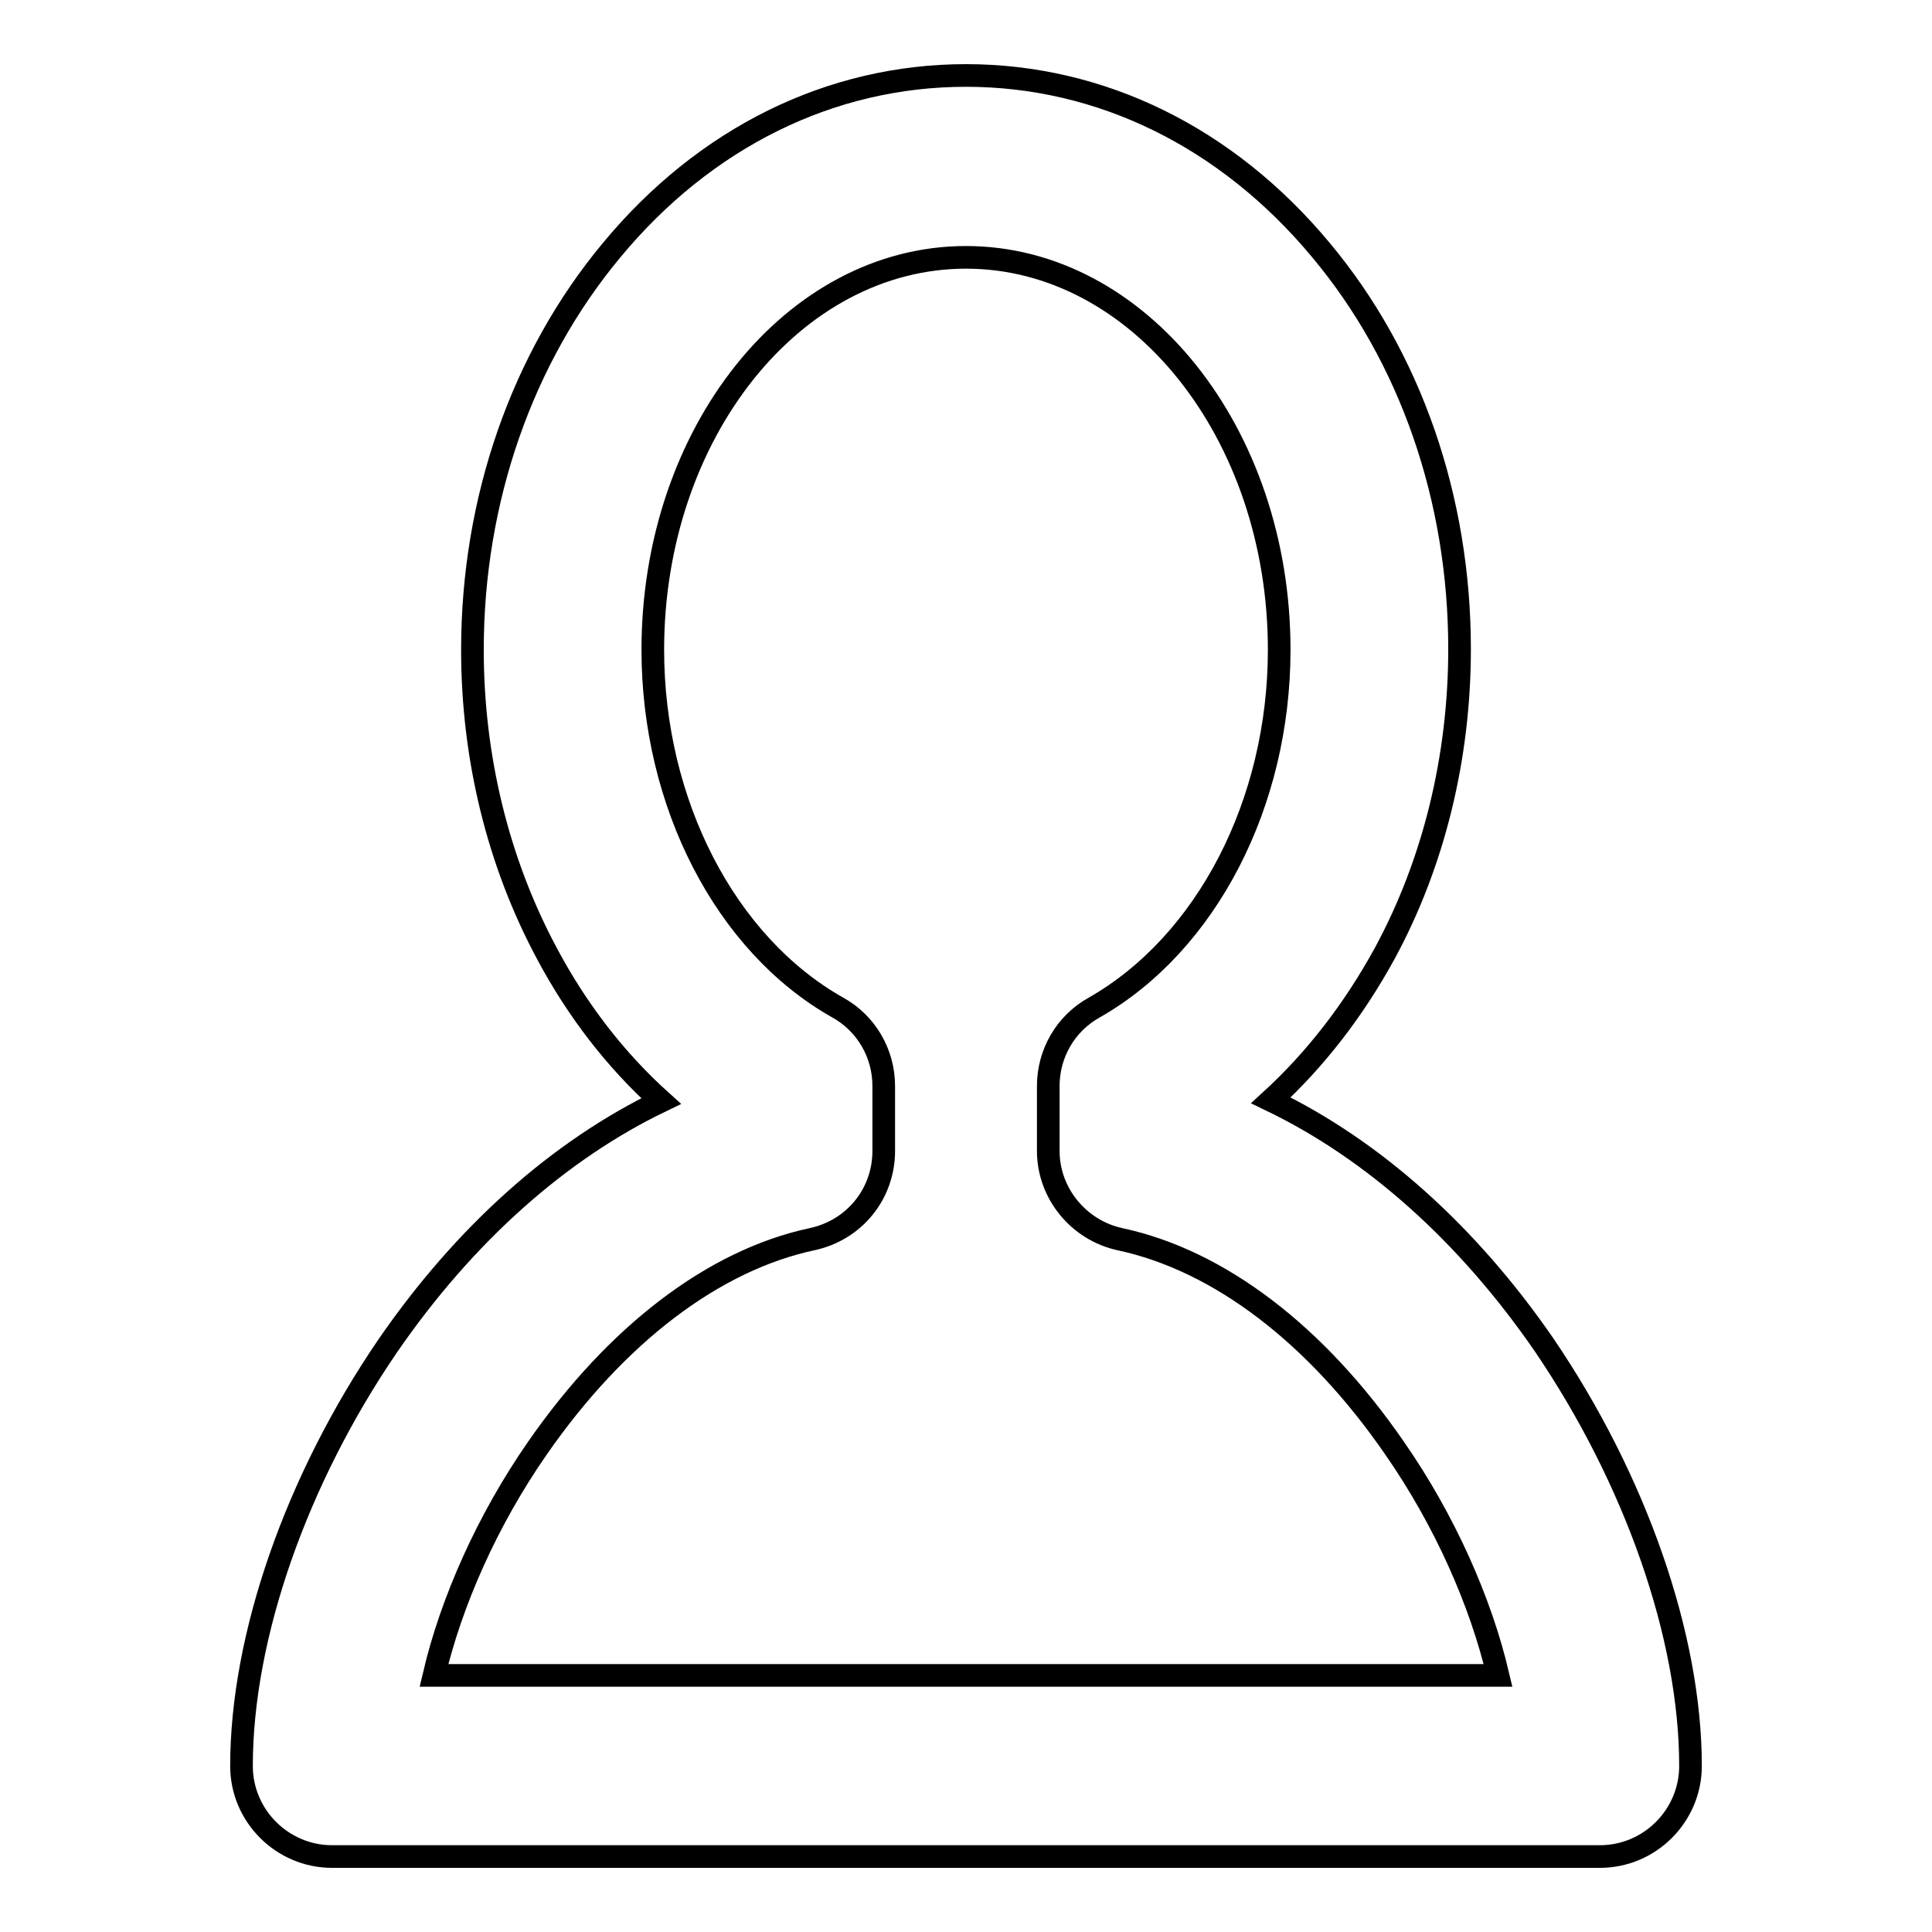 <?xml version="1.0" encoding="utf-8"?>
<!-- Svg Vector Icons : http://www.onlinewebfonts.com/icon -->
<!DOCTYPE svg PUBLIC "-//W3C//DTD SVG 1.1//EN" "http://www.w3.org/Graphics/SVG/1.1/DTD/svg11.dtd">
<svg version="1.1" xmlns="http://www.w3.org/2000/svg" xmlns:xlink="http://www.w3.org/1999/xlink" x="0px" y="0px" viewBox="0 0 256 256" enable-background="new 0 0 256 256" xml:space="preserve">
<g> <path stroke-width="3" fill-opacity="0" stroke="#000000"  d="M212,246H44c-6.6,0-12-5.4-12-12c0-17.2,7.3-38,19.4-55.7c10.2-14.8,22.7-25.9,36.2-32.4 c-6-5.4-11.1-12-15.1-19.5c-6.5-12.1-9.9-26-9.9-40.3c0-19.9,6.6-38.7,18.4-52.9C93.4,18.2,110.1,10,128,10 c17.9,0,34.6,8.2,47,23.1c11.9,14.2,18.4,33,18.4,52.9c0,14.3-3.4,28.3-9.9,40.3c-4.1,7.5-9.2,14.1-15.1,19.5 c13.5,6.5,26,17.6,36.2,32.4C216.7,196,224,216.8,224,234C224,240.6,218.6,246,212,246z M57.5,222h141c-2.3-9.8-7.1-20.6-13.7-30.1 c-10.4-15.1-23.3-24.9-36.4-27.7c-5.5-1.2-9.5-6.1-9.5-11.7v-8.6c0-4.3,2.3-8.3,6.1-10.4c14.9-8.5,24.5-27.1,24.5-47.4 c0-28.7-18.6-52-41.5-52c-22.9,0-41.5,23.3-41.5,52c0,20.3,9.6,39,24.5,47.4c3.8,2.1,6.1,6.1,6.1,10.4v8.6c0,5.7-3.9,10.5-9.5,11.7 c-13.1,2.8-26,12.7-36.4,27.7C64.6,201.4,59.8,212.2,57.5,222z"/></g>
</svg>